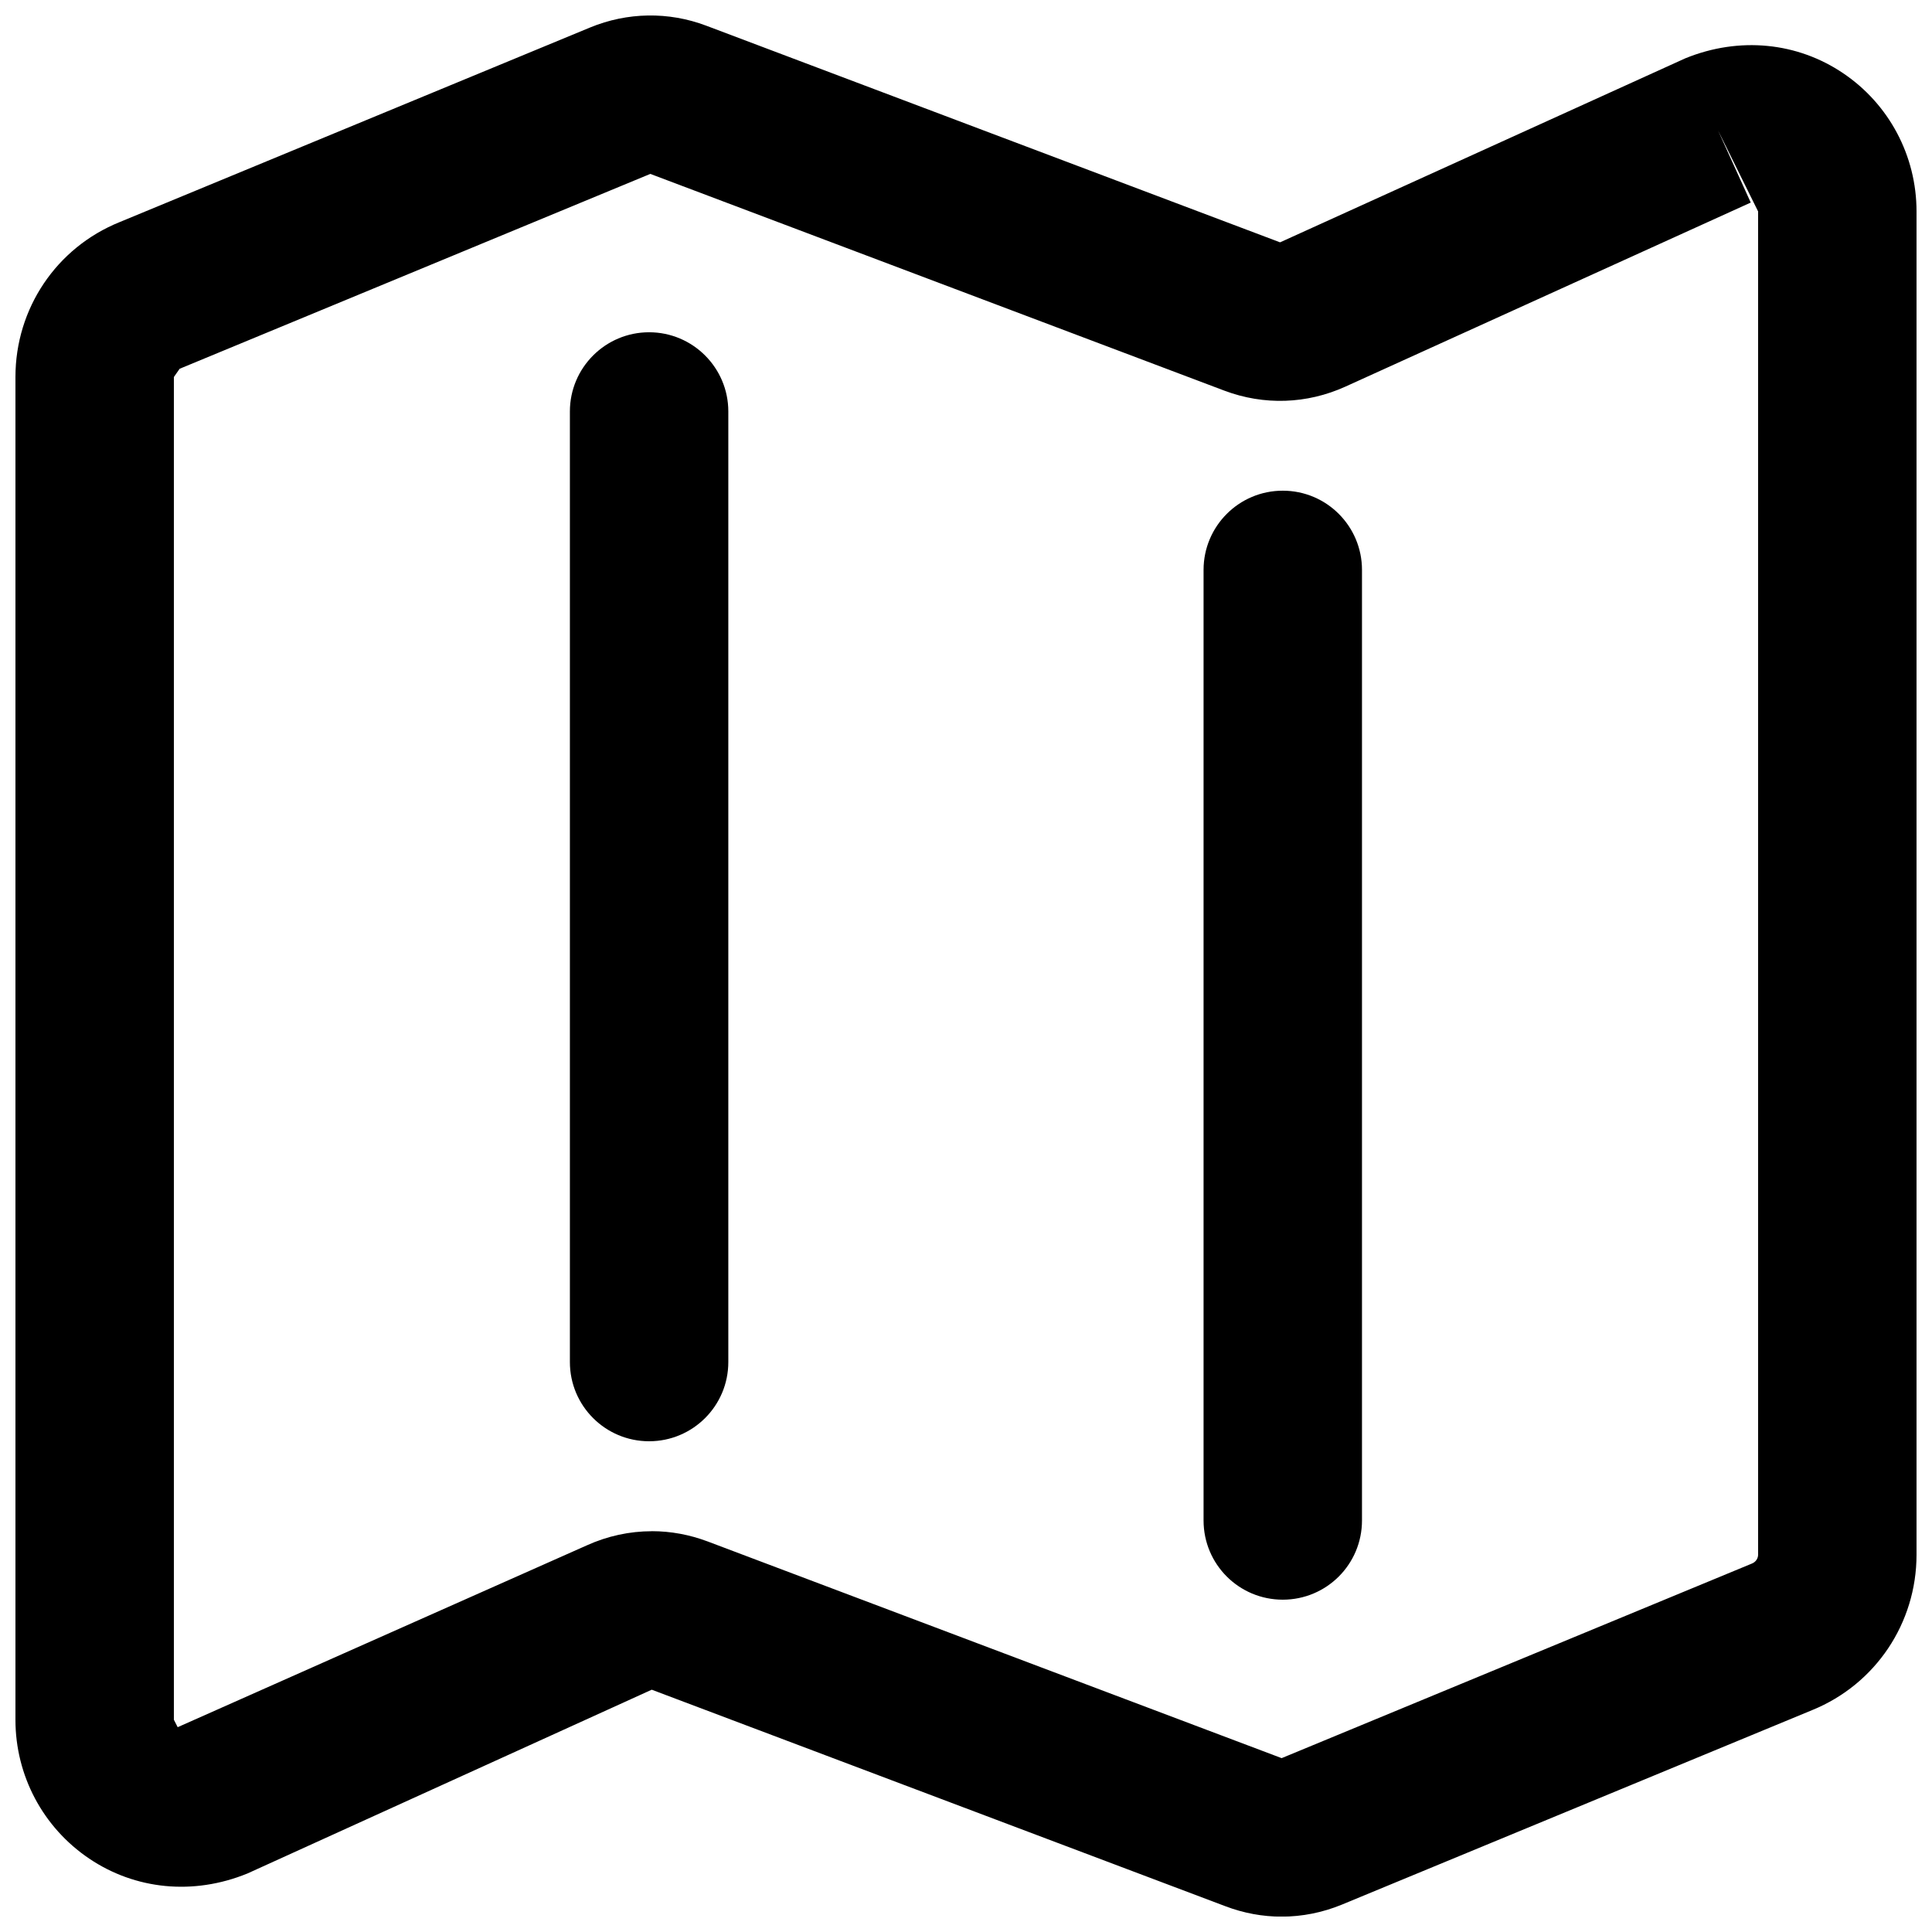 <?xml version="1.0" encoding="UTF-8"?>
<!-- Uploaded to: SVG Repo, www.svgrepo.com, Generator: SVG Repo Mixer Tools -->
<svg width="800px" height="800px" version="1.1" viewBox="144 144 512 512" xmlns="http://www.w3.org/2000/svg">
 <defs>
  <clipPath id="a">
   <path d="m148.09 148.09h503.81v503.81h-503.81z"/>
  </clipPath>
 </defs>
 <g clip-path="url(#a)">
  <path d="m483.63 651.93c-5.016 0-10.055-0.922-14.863-2.75l-152.05-57.391-107.14 48.703c-14.379 5.879-29.766 4.262-41.941-3.945-12.238-8.25-19.543-21.98-19.543-36.777v-355.86c0-18.137 10.832-34.258 27.582-41.039l124.69-51.578c9.867-4.074 20.805-4.262 30.797-0.484l152.07 57.414 107.39-48.766c14.336-5.836 29.684-4.242 41.797 3.926 12.195 8.207 19.48 21.895 19.48 36.652v355.96c0 18.156-10.852 34.344-27.625 41.188l-124.65 51.555c-5.144 2.121-10.559 3.191-15.996 3.191zm-166.87-102.15c4.996 0 9.992 0.922 14.801 2.731l152.09 57.414 124.65-51.578c1.008-0.418 1.617-1.344 1.617-2.352v-355.96l-10.621-21.477 8.668 19.125-107.44 48.785c-10.18 4.617-21.559 5.016-32.074 1.051l-152.11-57.434-124.73 51.641-1.531 2.184v355.84l1.008 1.973 108.36-48.156c5.543-2.519 11.418-3.777 17.32-3.777zm166.53-341.56m-167.27 317.73c-11.586 0-20.992-9.383-20.992-20.992v-251.91c0-11.586 9.406-20.992 20.992-20.992s20.992 9.406 20.992 20.992v251.91c0 11.609-9.406 20.992-20.992 20.992zm167.93 41.984c-11.609 0-20.992-9.383-20.992-20.992v-251.91c0-11.586 9.383-20.992 20.992-20.992s20.992 9.406 20.992 20.992v251.91c0 11.609-9.383 20.992-20.992 20.992z"/>
 </g>
</svg>
